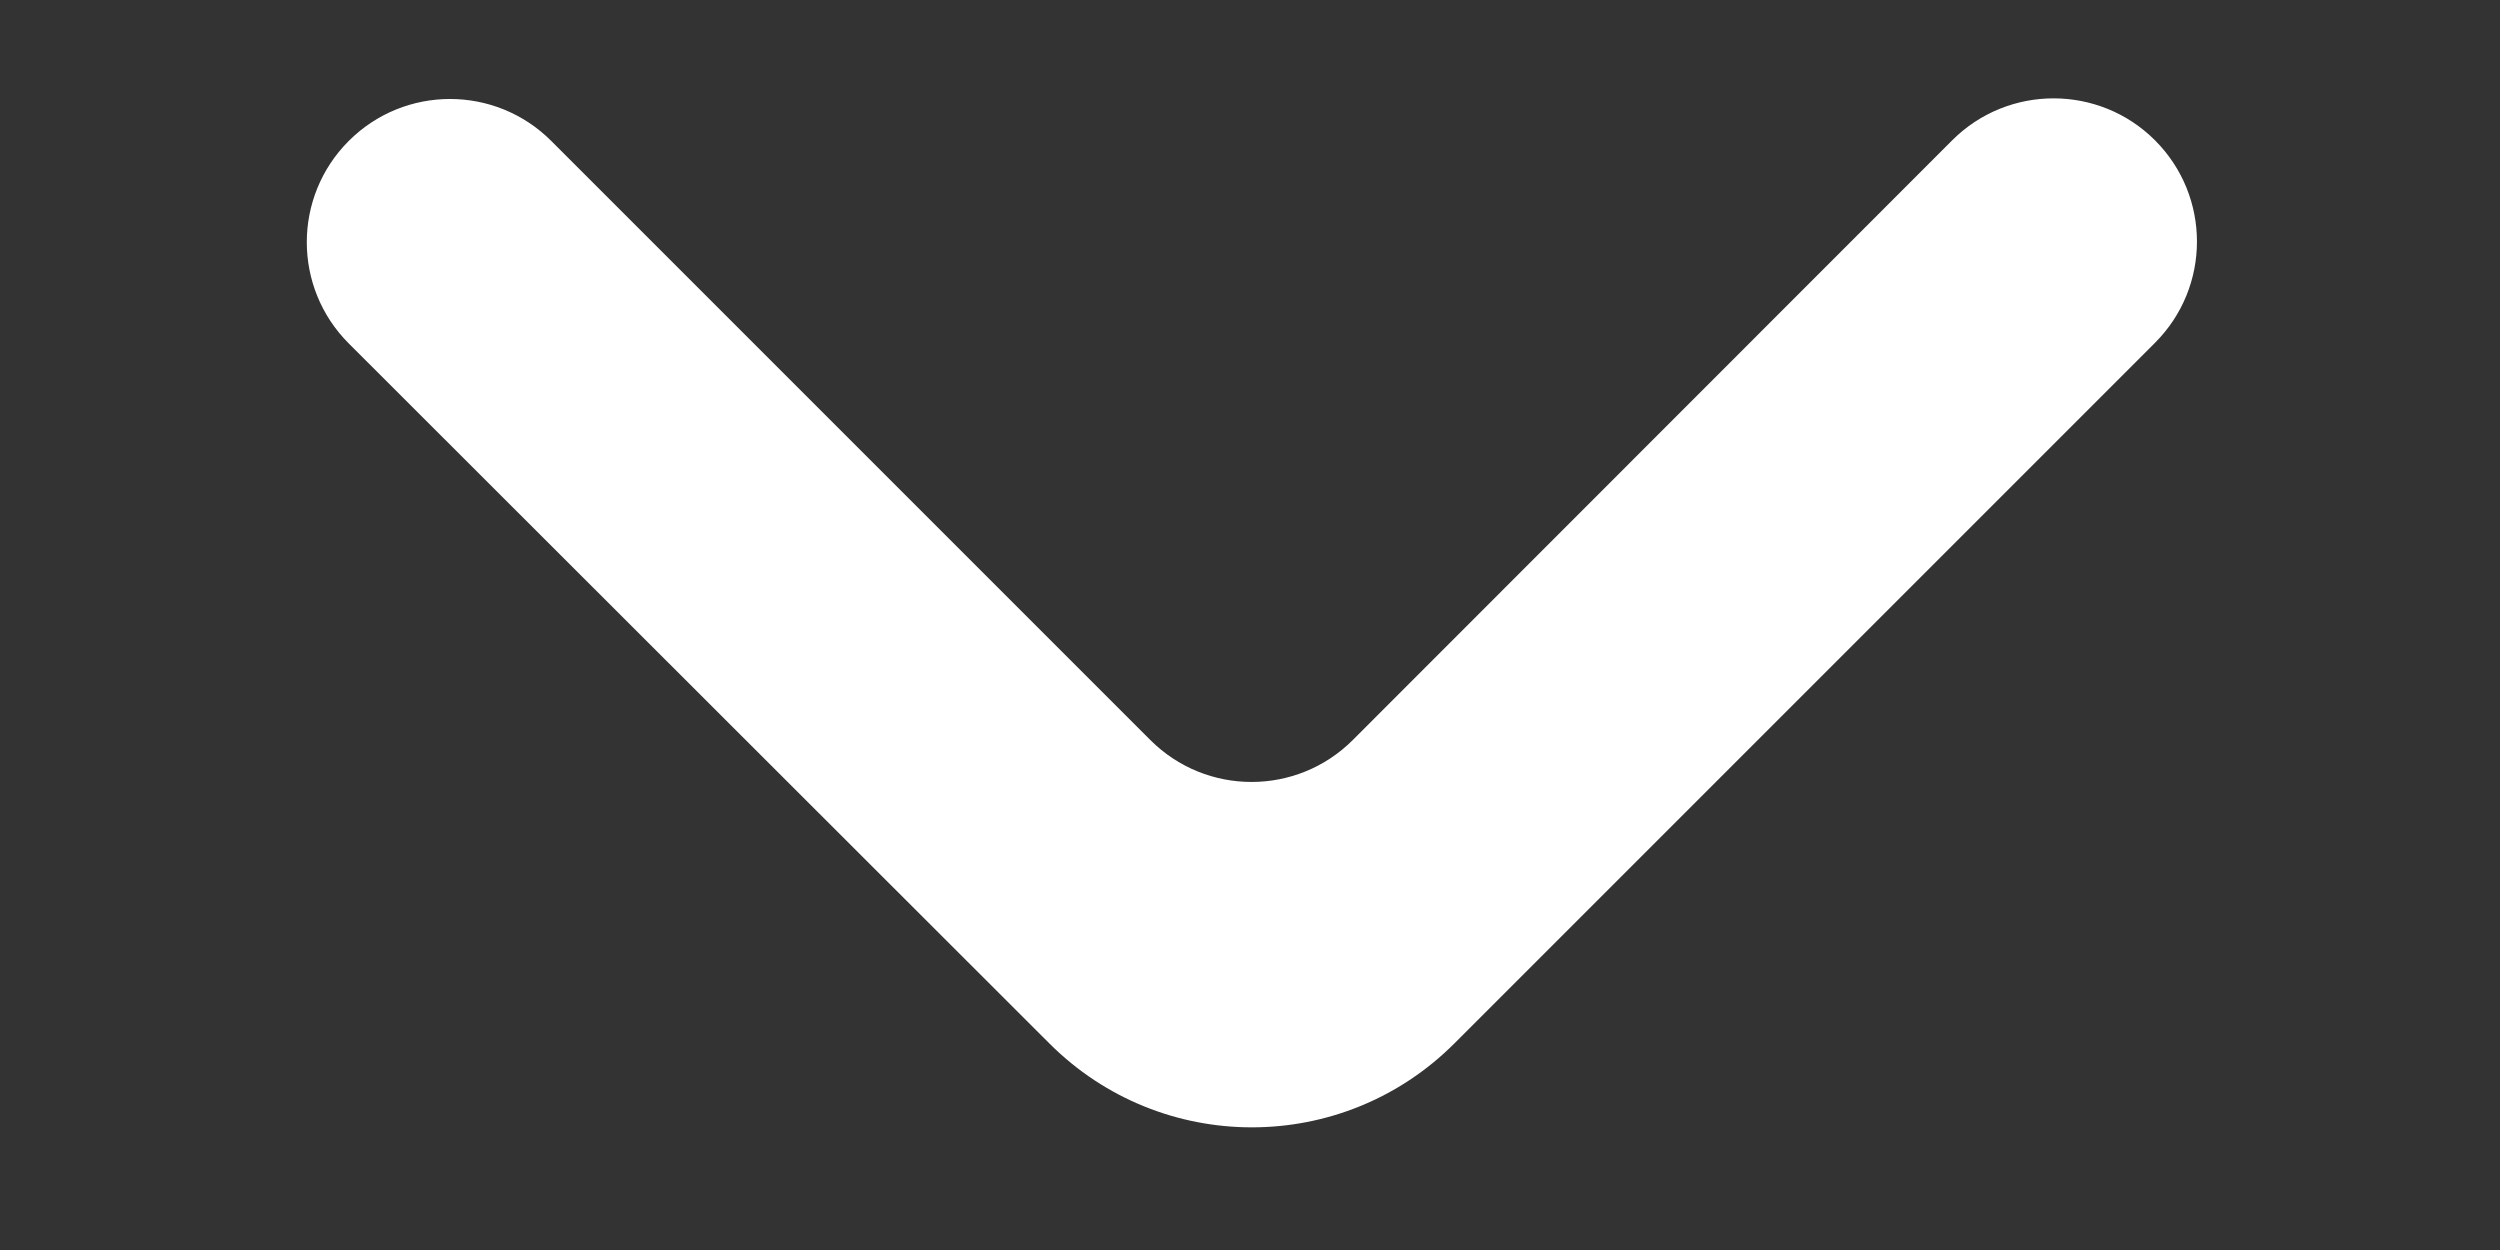 <svg width="8" height="4" viewBox="0 0 8 4" fill="none" xmlns="http://www.w3.org/2000/svg">
<rect x="0" y="0" width="8" height="4" fill="#333333" stroke="none"/>
<path d="M1.116 0.451C0.937 0.63 0.937 0.92 1.116 1.099L3.358 3.339C3.716 3.697 4.296 3.697 4.654 3.339L6.896 1.097C7.075 0.918 7.075 0.628 6.896 0.449C6.717 0.27 6.426 0.27 6.247 0.449L4.329 2.368C4.15 2.547 3.86 2.547 3.681 2.368L1.764 0.451C1.585 0.272 1.295 0.272 1.116 0.451Z" fill="white"/>
</svg>
